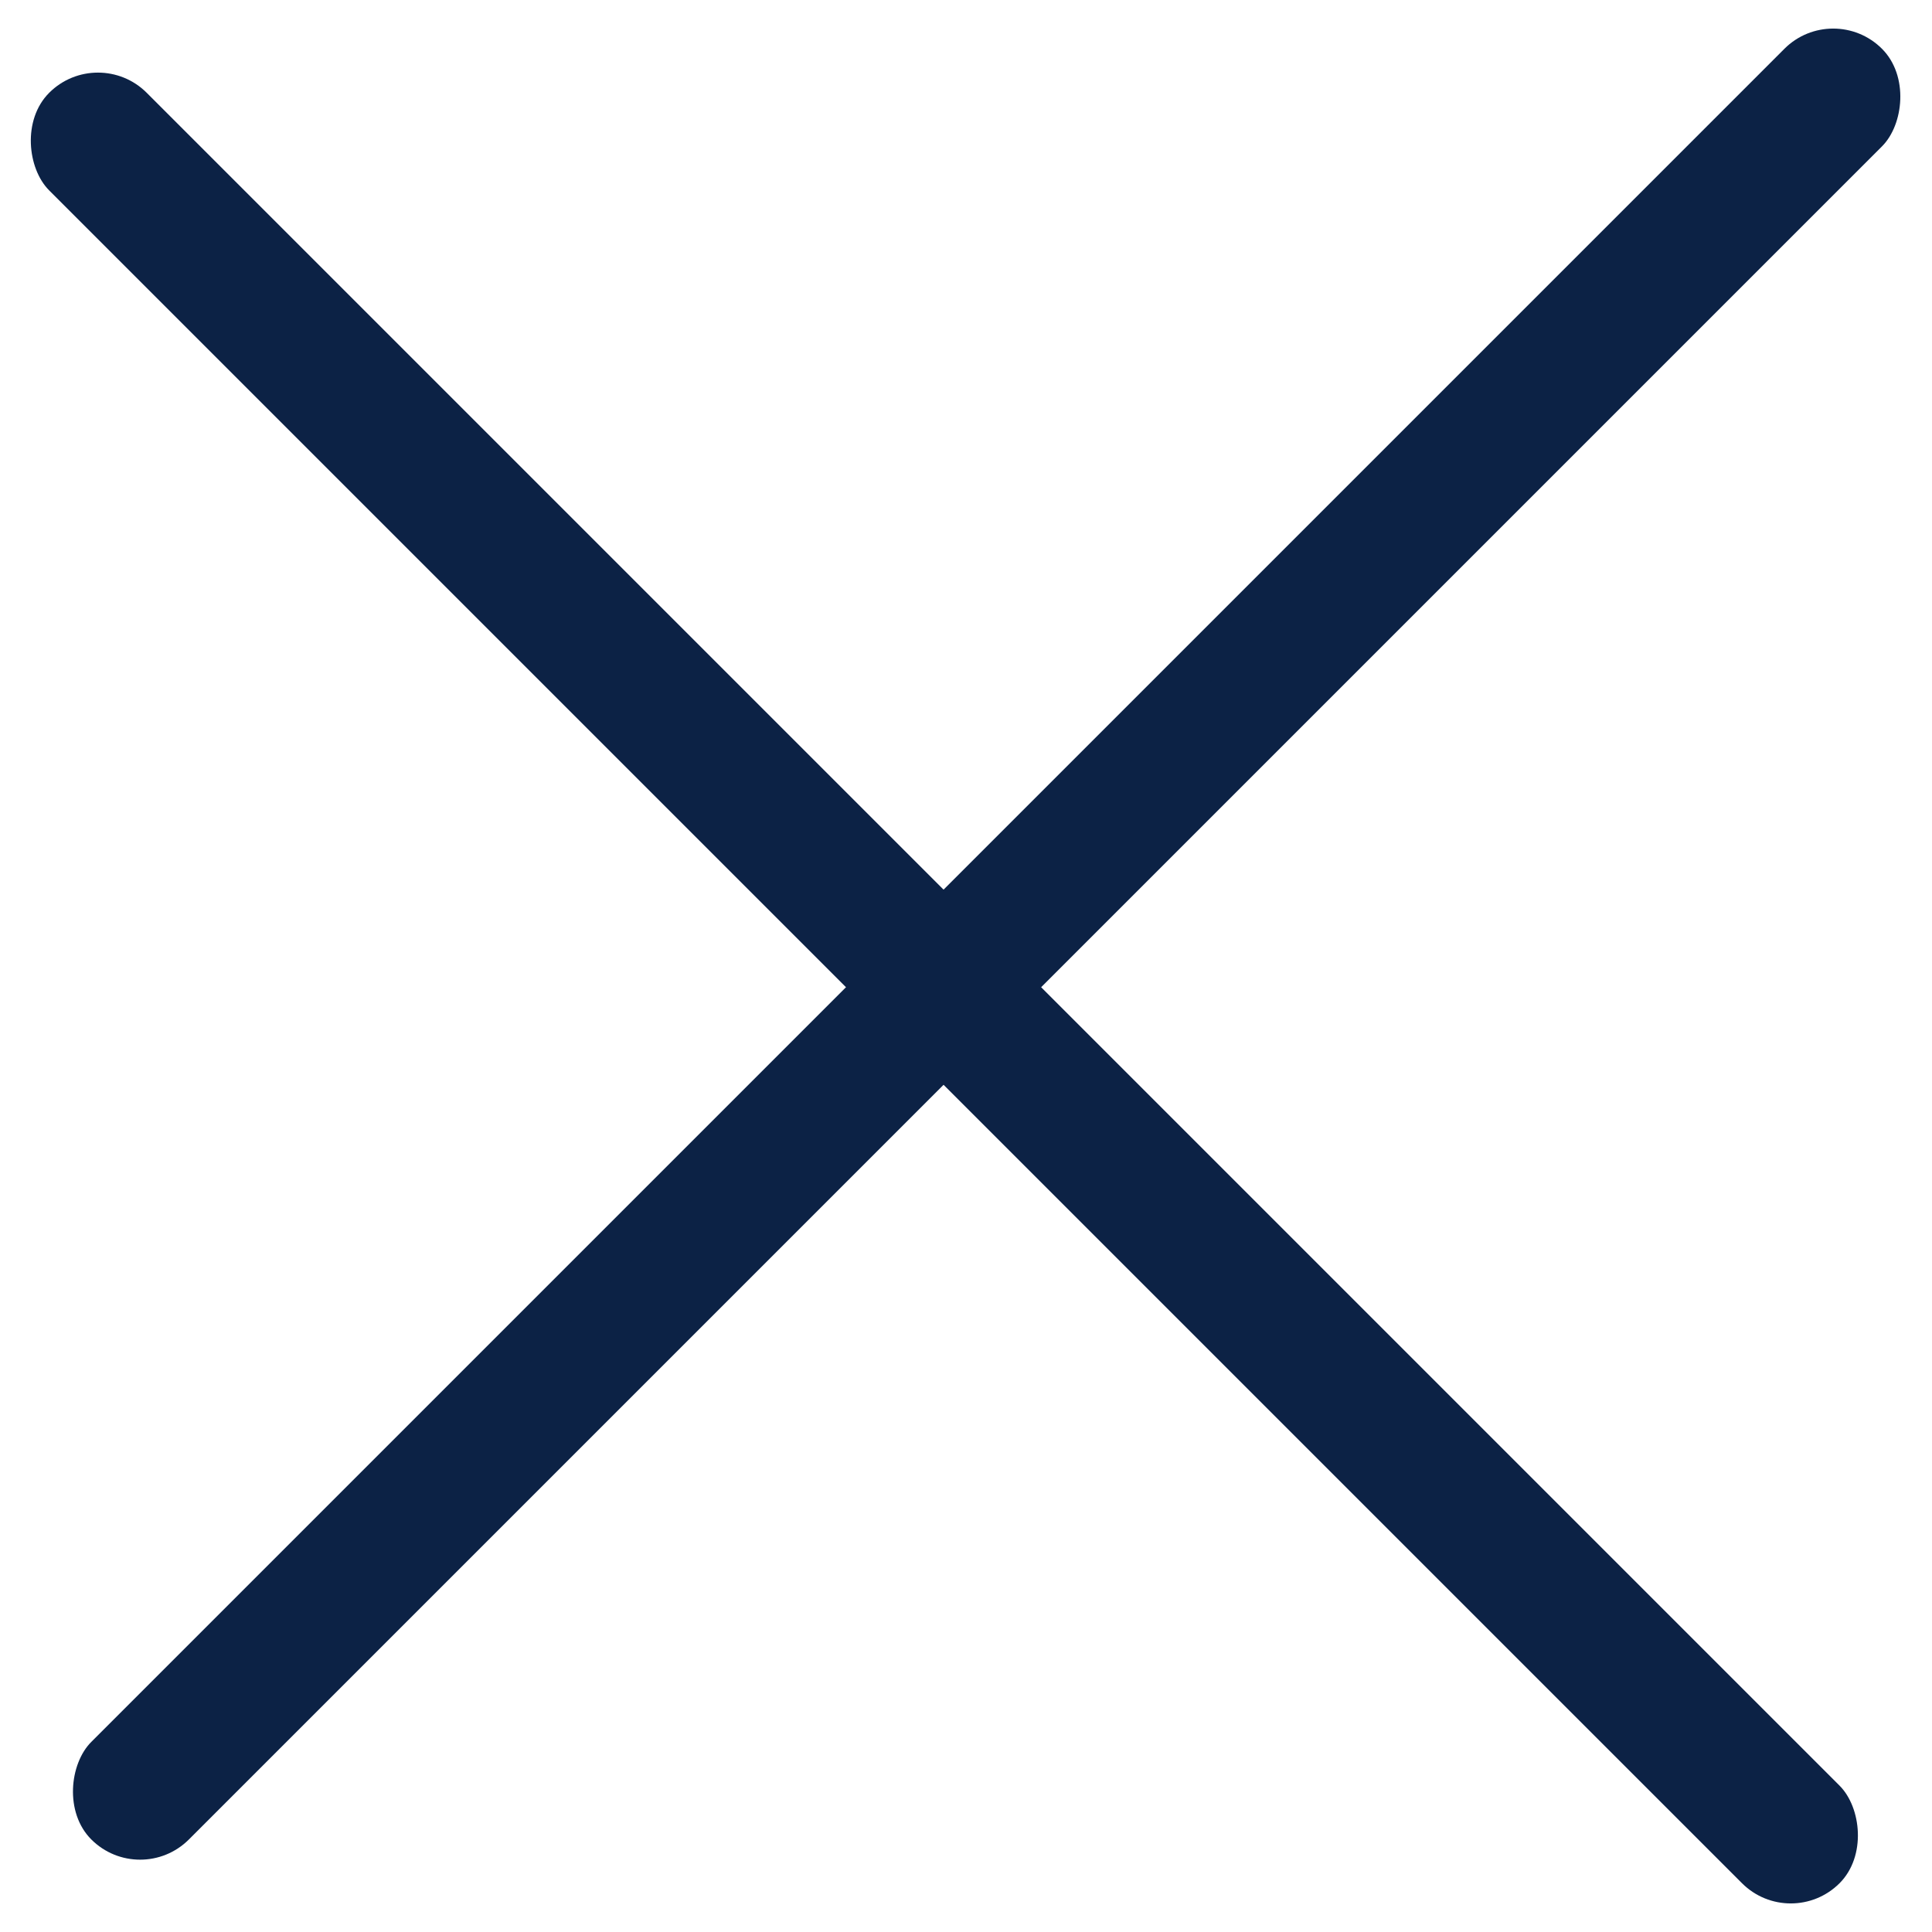 <svg width="21" height="21" viewBox="0 0 21 21" fill="none" xmlns="http://www.w3.org/2000/svg">
<rect x="19.926" width="1.5" height="27.526" rx="0.75" transform="rotate(45 19.926 0)" fill="#0C2245"/>
<rect width="1.5" height="27.526" rx="0.75" transform="matrix(0.707 -0.707 -0.707 -0.707 19.465 21)" fill="#0C2245"/>
</svg>
